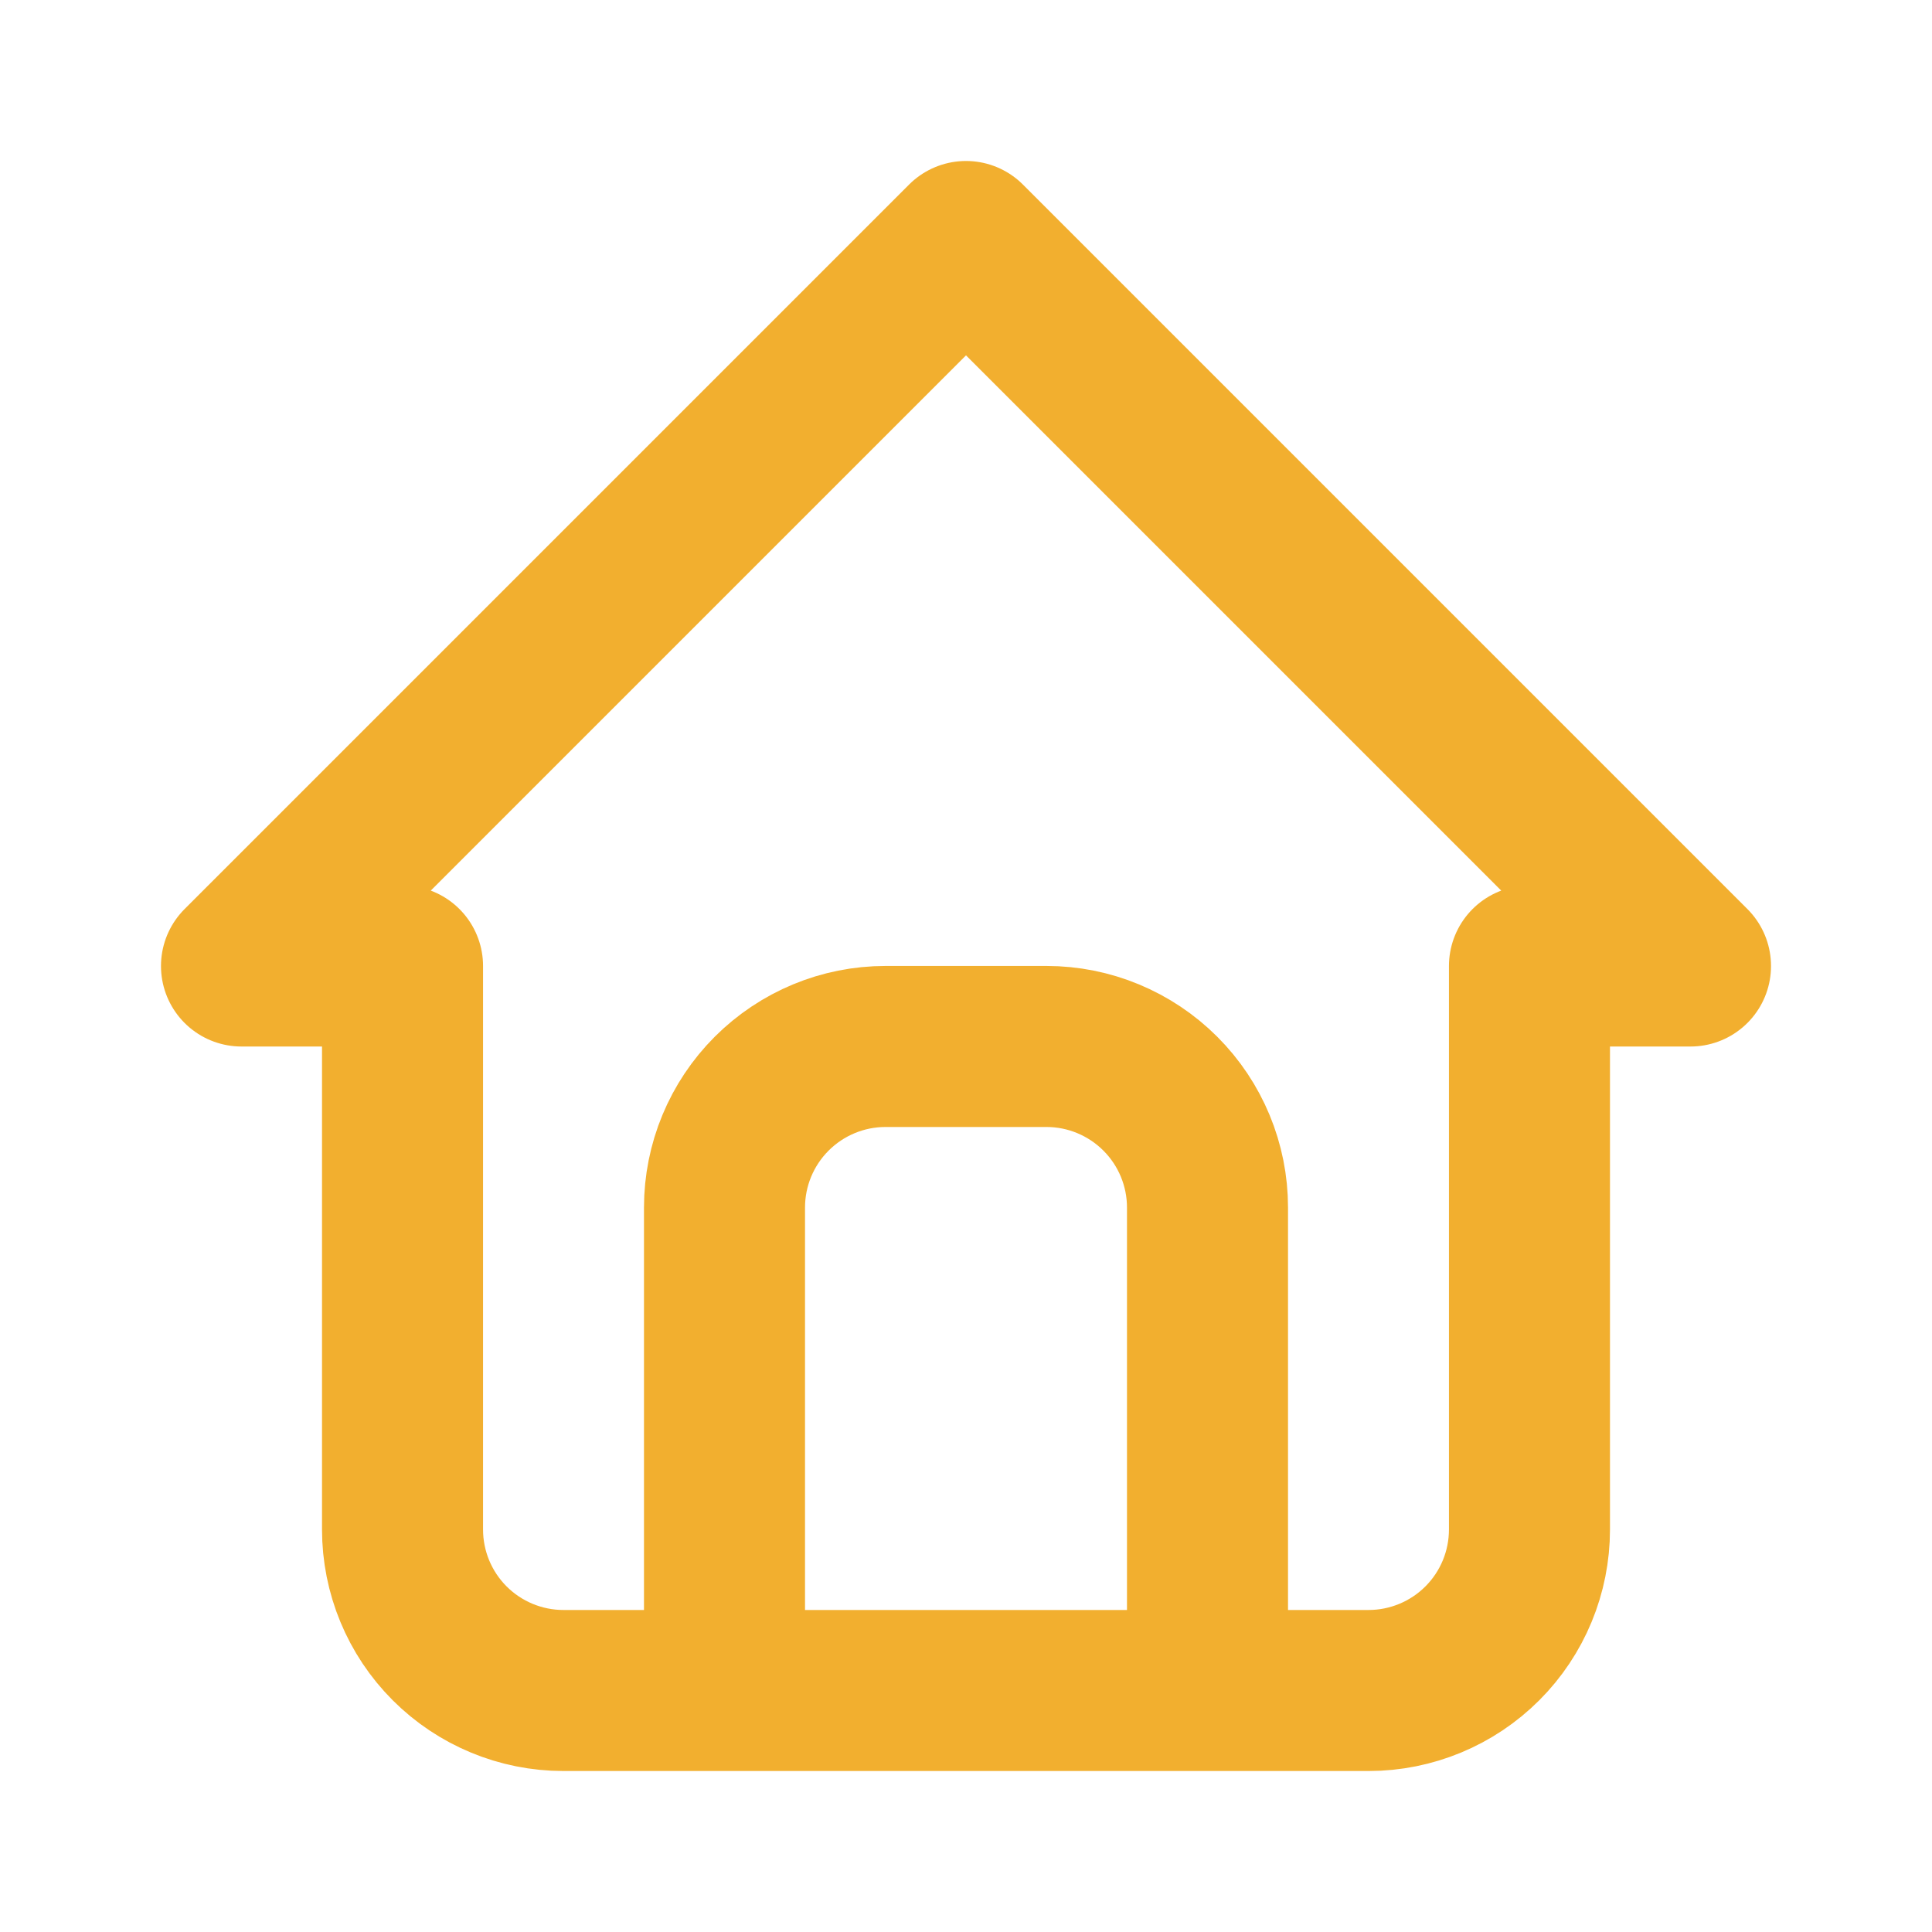<svg width="20" height="20" viewBox="0 0 20 20" fill="none" xmlns="http://www.w3.org/2000/svg">
<path d="M7.5 17.5V12.5C7.5 12.058 7.676 11.634 7.988 11.322C8.301 11.009 8.725 10.833 9.167 10.833H10.833C11.275 10.833 11.699 11.009 12.012 11.322C12.324 11.634 12.5 12.058 12.5 12.5V17.5M4.167 10H2.5L10 2.5L17.5 10H15.833V15.833C15.833 16.275 15.658 16.699 15.345 17.012C15.033 17.324 14.609 17.5 14.167 17.5H5.833C5.391 17.5 4.967 17.324 4.655 17.012C4.342 16.699 4.167 16.275 4.167 15.833V10Z" stroke="#F2AF2F" stroke-width="1.667" stroke-linecap="round" stroke-linejoin="round"/>
</svg>
